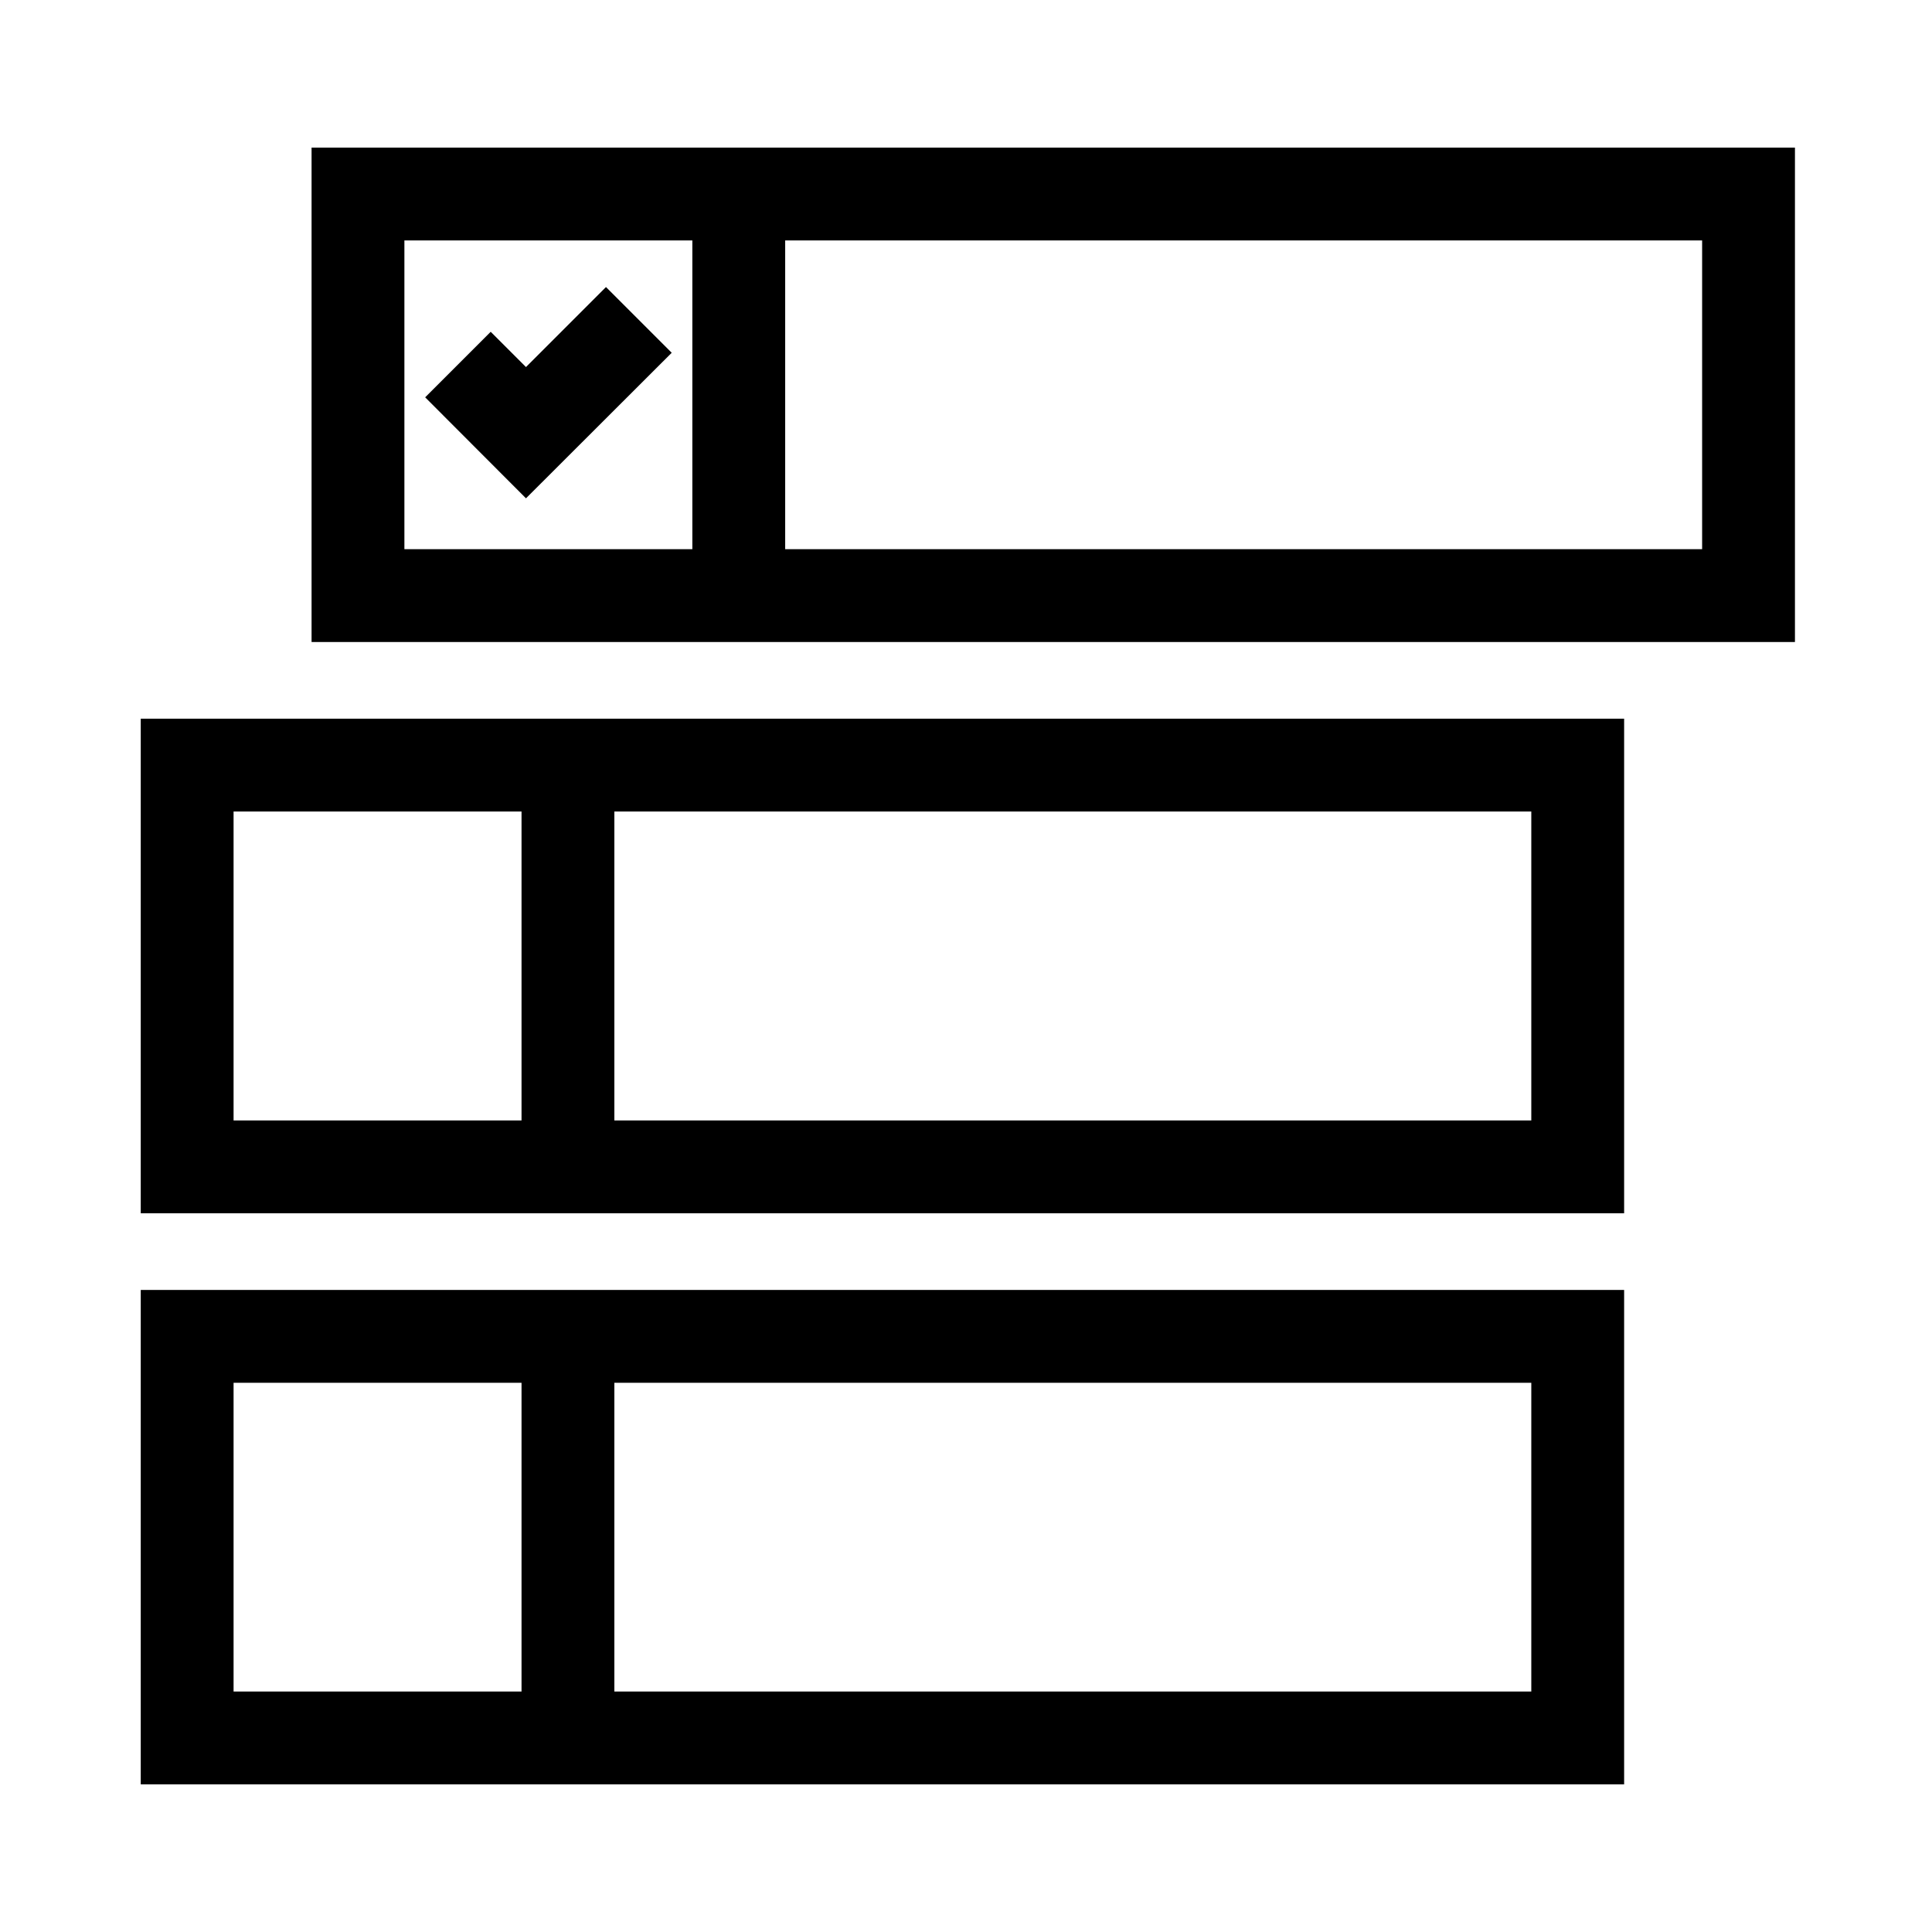<?xml version="1.0" encoding="UTF-8"?>
<!-- The Best Svg Icon site in the world: iconSvg.co, Visit us! https://iconsvg.co -->
<svg fill="#000000" width="800px" height="800px" version="1.1" viewBox="144 144 512 512" xmlns="http://www.w3.org/2000/svg">
 <g>
  <path d="m574.41 465.53h-393.11v-131.07h393.11zm-368.51-24.598h343.91v-81.871h-343.91z"/>
  <path d="m282.21 346.77h24.602v106.42h-24.602z"/>
  <path d="m619.68 314.14h-393.11v-131.02h393.11zm-368.51-24.602h343.91v-81.82h-343.91z"/>
  <path d="m327.48 195.43h24.602v106.42h-24.602z"/>
  <path d="m574.41 616.87h-393.11v-131.02h393.11zm-368.51-24.598h343.91v-81.82h-343.91z"/>
  <path d="m282.21 498.15h24.602v106.42h-24.602z"/>
  <path d="m283.39 276.06-26.715-26.766 17.367-17.367 9.348 9.348 21.203-21.203 17.418 17.418z"/>
 </g>
</svg>